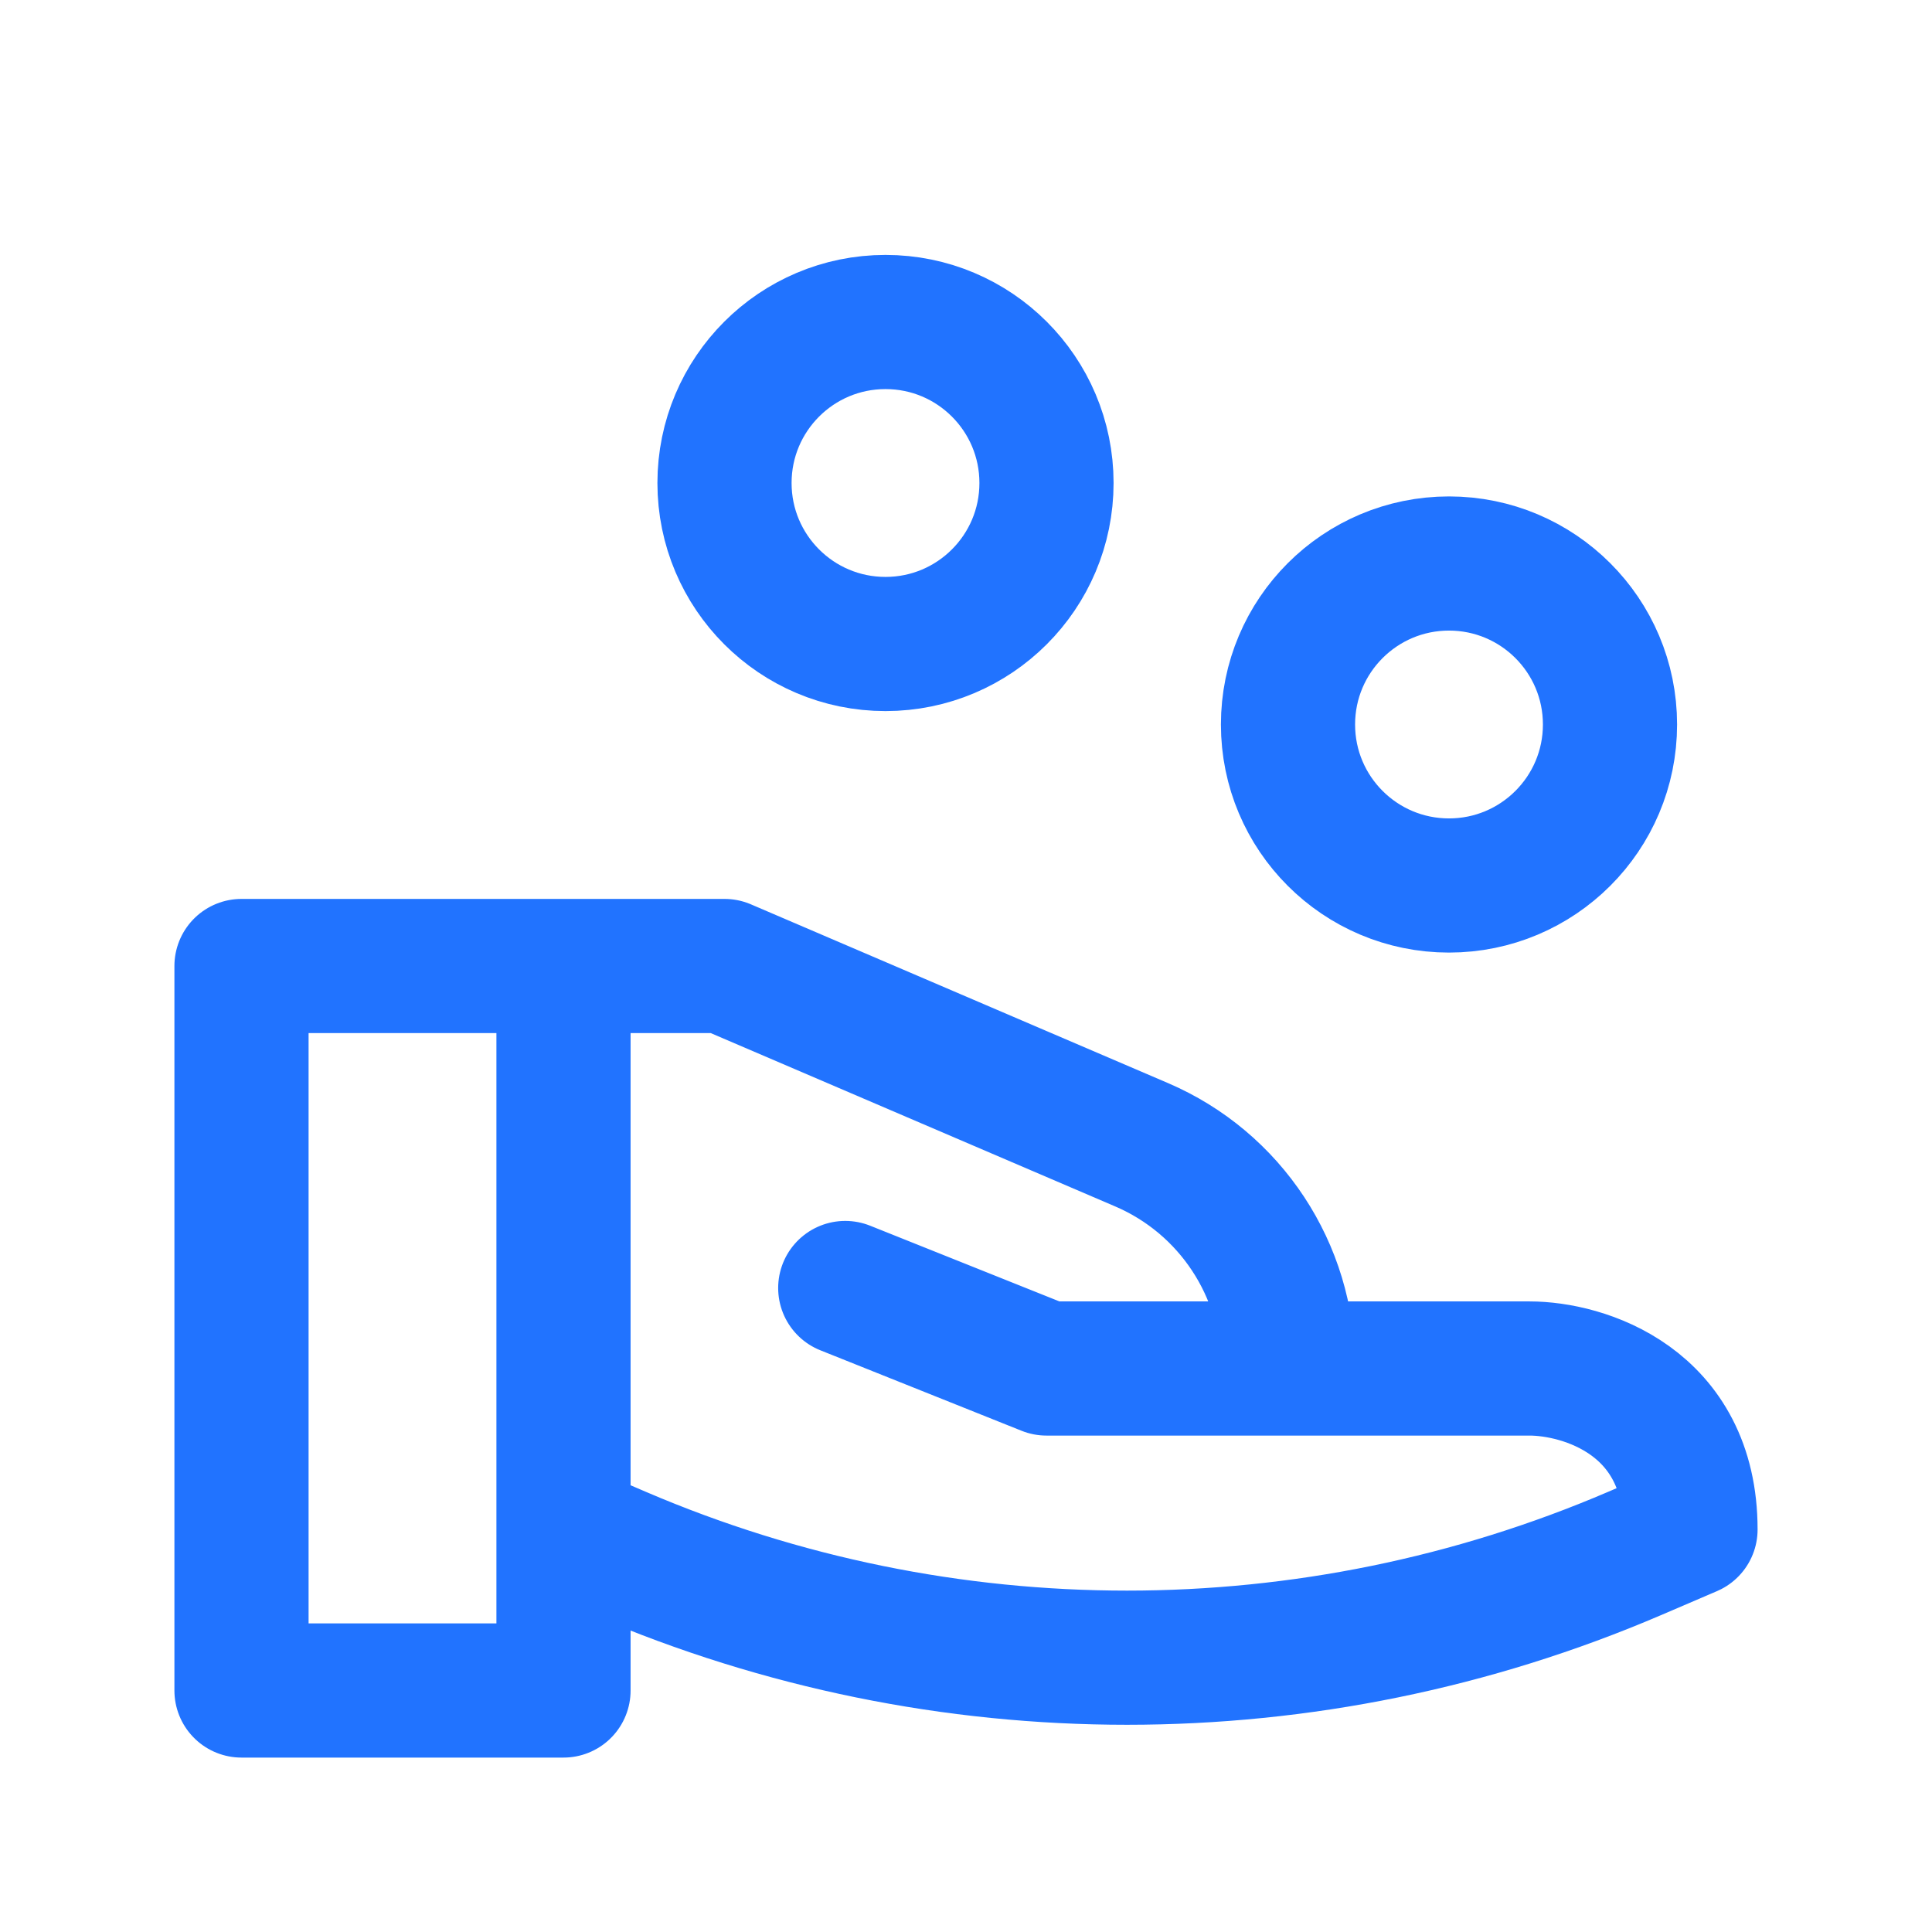 <svg width="72" height="72" viewBox="0 0 72 72" fill="none" xmlns="http://www.w3.org/2000/svg">
<path d="M21 36H9V63H21V57M21 36H27L42.545 42.662C45.854 44.081 48 47.334 48 50.935V51M21 36V57M48 51H39L31.5 48M48 51H57C59 51 63 52.2 63 57L60.908 57.897C48.834 63.071 35.166 63.071 23.092 57.897L21 57M60 27C60 30.314 57.314 33 54 33C50.686 33 48 30.314 48 27C48 23.686 50.686 21 54 21C57.314 21 60 23.686 60 27ZM39 18C39 21.314 36.314 24 33 24C29.686 24 27 21.314 27 18C27 14.686 29.686 12 33 12C36.314 12 39 14.686 39 18Z" stroke="#2173FF" stroke-width="5" stroke-linecap="round" stroke-linejoin="round"/>
</svg>
